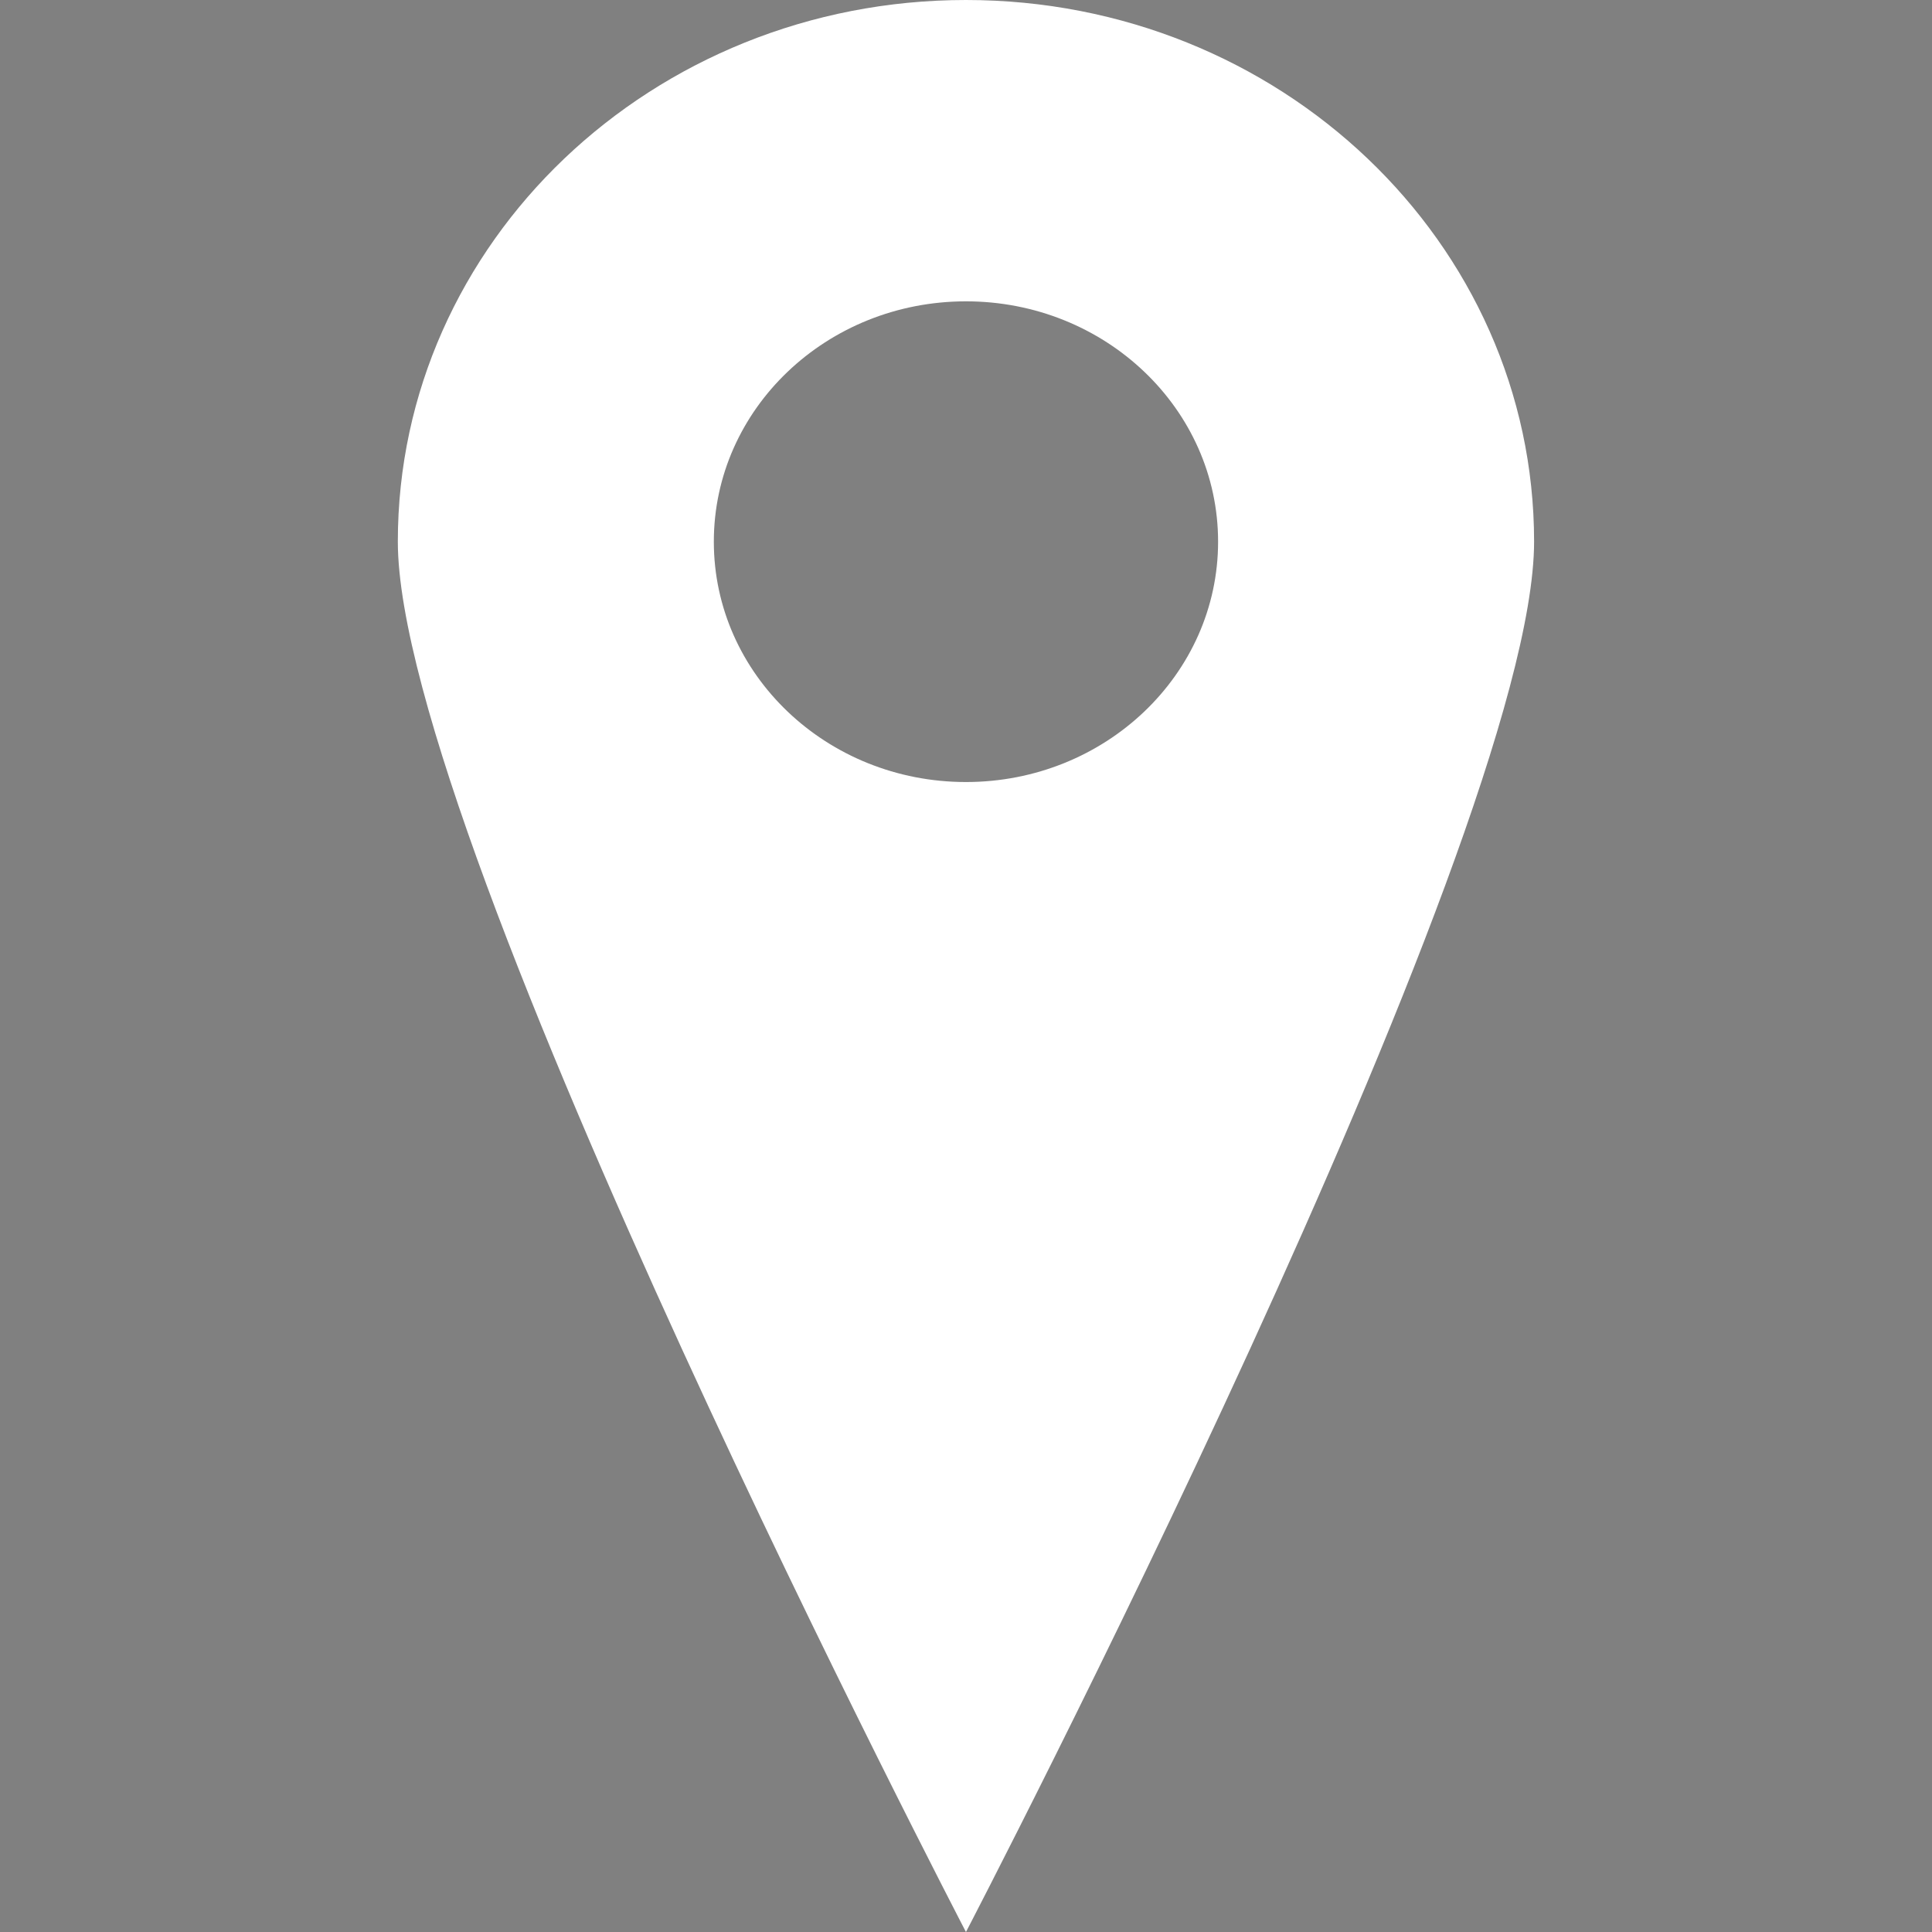 <?xml version="1.0" encoding="UTF-8" standalone="no"?>
<!-- Created with Inkscape (http://www.inkscape.org/) -->

<svg
   xmlns:dc="http://purl.org/dc/elements/1.1/"
   xmlns:cc="http://creativecommons.org/ns#"
   xmlns:rdf="http://www.w3.org/1999/02/22-rdf-syntax-ns#"
   xmlns:svg="http://www.w3.org/2000/svg"
   xmlns="http://www.w3.org/2000/svg"
   xmlns:sodipodi="http://sodipodi.sourceforge.net/DTD/sodipodi-0.dtd"
   xmlns:inkscape="http://www.inkscape.org/namespaces/inkscape"
   width="6.803mm"
   height="6.803mm"
   viewBox="0 0 24.107 24.107"
   id="svg3764"
   version="1.1"
   inkscape:version="0.91 r13725"
   sodipodi:docname="fi-localizar.svg">
  <rect x="0" y="0" width="24.107" height="24.107" fill="#808080" stroke="none"/>
  <defs
     id="defs3766" />
  <sodipodi:namedview
     id="base"
     pagecolor="#ffffff"
     bordercolor="#666666"
     borderopacity="1.0"
     inkscape:pageopacity="0.0"
     inkscape:pageshadow="2"
     inkscape:zoom="6.1694962"
     inkscape:cx="0.73314275"
     inkscape:cy="19.68336"
     inkscape:document-units="px"
     inkscape:current-layer="layer1"
     showgrid="false"
     fit-margin-top="0"
     fit-margin-left="0"
     fit-margin-right="0"
     fit-margin-bottom="0" />
  <g
     inkscape:label="Capa 1"
     inkscape:groupmode="layer"
     id="layer1"
     transform="translate(-167.947,-203.166)">
    <g
       transform="matrix(0.804,0,0,0.804,191.349,-628.471)"
       id="layer1-37-4"
       inkscape:label="Capa 1"
       style="display:inline;fill:#333333;fill-opacity:1">
      <path
         id="rect3289-9"
         transform="translate(0,1004.362)"
         d="M 24,9 21.172,11.828 9,24 11.828,26.828 24,14.656 36.172,26.828 39,24 l -4,-4 2,0 0,-11 -4,0 0,9 -9,-9 z m -13,19 0,11 4,0 22,0 0,-4 0,-7 -4,0 0,7 -18,0 0,-7 -4,0 z"
         style="fill:#333333;fill-opacity:1;fill-rule:evenodd;stroke:none"
         inkscape:connector-curvature="0" />
    </g>
    <path
       id="path3804"
       d="m 152.284,175.661 -4.127,0 -2.003,-3.616 -3.272,0 -3.272,0 -2.003,3.616 -4.127,0 c -1.464,0 -2.652,1.484 -2.652,3.315 l 0,13.862 c 0,1.831 1.187,3.315 2.652,3.315 l 18.803,0 c 1.464,0 2.652,-1.484 2.652,-3.315 l 0,-13.862 c 0,-1.831 -1.187,-3.315 -2.652,-3.315 z m -10.848,3.616 -0.964,0 0,-2.411 0.964,0 0,2.411 z m 1.929,0 -0.964,0 0,-2.411 0.964,0 0,2.411 z m 1.929,0 -0.964,0 0,-2.411 0.964,0 0,2.411 z m -5.926,-3.616 1.001,-1.808 2.514,0 2.514,0 1.001,1.808 -7.031,0 z"
       inkscape:connector-curvature="0"
       style="fill:#ffffff" />
    <path
       id="path3840"
       d="m 180,203.166 c -3.915,0 -7.089,3.026 -7.089,6.758 0,3.732 7.089,17.349 7.089,17.349 0,0 7.089,-13.616 7.089,-17.349 0,-3.732 -3.174,-6.758 -7.089,-6.758 z m 0,9.758 c -1.738,0 -3.146,-1.343 -3.146,-2.999 0,-1.657 1.409,-2.999 3.146,-2.999 1.738,0 3.146,1.343 3.146,2.999 2.5e-4,1.656 -1.409,2.999 -3.146,2.999 z"
       inkscape:connector-curvature="0"
       style="fill:#ffffff" />
  </g>
</svg>
